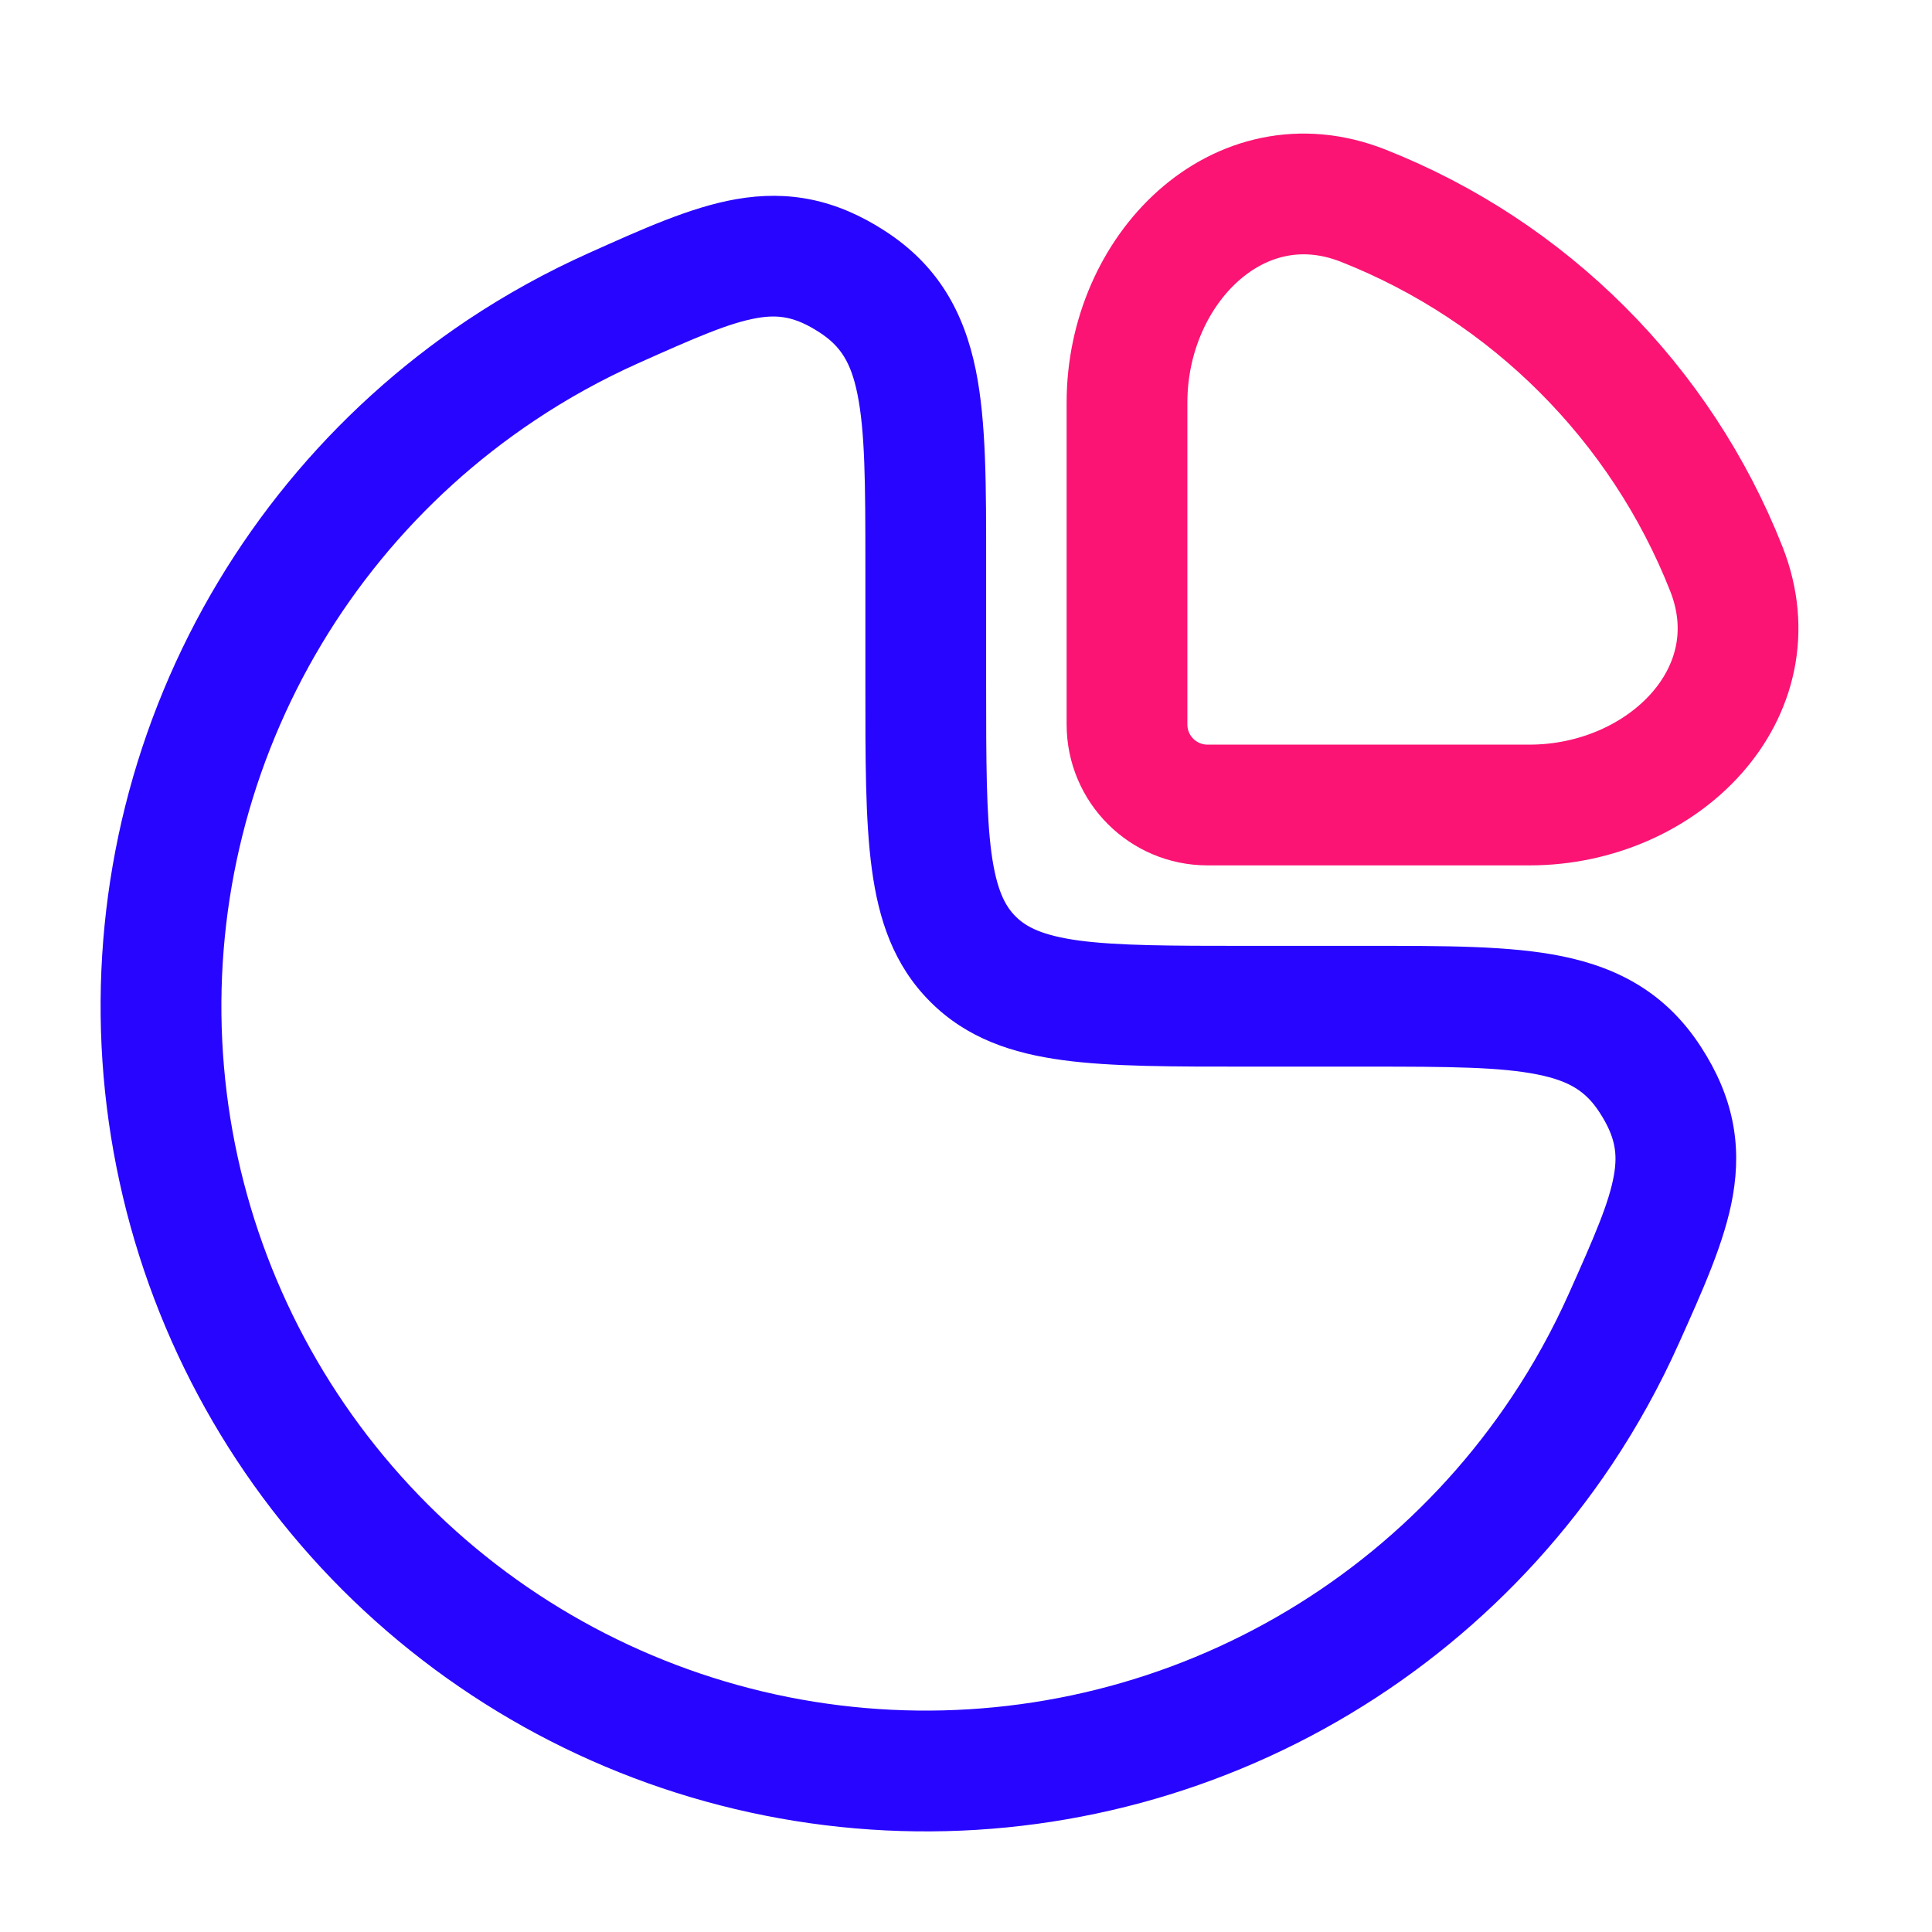 <svg width="24" height="24" viewBox="0 0 24 24" fill="none" xmlns="http://www.w3.org/2000/svg">
<path d="M7.617 3.83L7.924 4.514L7.924 4.514L7.617 3.83ZM6.222 4.601L6.639 5.225L6.639 5.225L6.222 4.601ZM2.183 14.353L2.918 14.207L2.183 14.353ZM4.782 19.218L4.252 19.748L4.782 19.218ZM9.647 21.817L9.793 21.082L9.647 21.817ZM15.136 21.277L15.422 21.97L15.136 21.277ZM19.399 17.778L18.775 17.361L19.399 17.778ZM20.17 16.383L19.486 16.076V16.076L20.17 16.383ZM17 12.5V13.25V12.5ZM15.5 12.5V11.75V12.5ZM11.5 8.5H10.75H11.5ZM11.5 7H12.25H11.5ZM12.086 11.914L12.616 11.384L12.616 11.384L12.086 11.914ZM20.501 13.412L21.13 13.005L20.501 13.412ZM10.588 3.499L10.995 2.87V2.87L10.588 3.499ZM7.311 3.145C6.789 3.379 6.285 3.657 5.805 3.977L6.639 5.225C7.048 4.951 7.478 4.714 7.924 4.514L7.311 3.145ZM5.805 3.977C4.12 5.104 2.806 6.705 2.03 8.578L3.416 9.152C4.078 7.553 5.2 6.186 6.639 5.225L5.805 3.977ZM2.03 8.578C1.254 10.45 1.051 12.511 1.447 14.5L2.918 14.207C2.581 12.51 2.754 10.75 3.416 9.152L2.03 8.578ZM1.447 14.5C1.842 16.488 2.819 18.314 4.252 19.748L5.313 18.687C4.089 17.463 3.256 15.904 2.918 14.207L1.447 14.5ZM4.252 19.748C5.686 21.181 7.512 22.158 9.5 22.553L9.793 21.082C8.096 20.744 6.537 19.911 5.313 18.687L4.252 19.748ZM9.5 22.553C11.489 22.949 13.55 22.746 15.422 21.97L14.848 20.584C13.25 21.246 11.49 21.419 9.793 21.082L9.5 22.553ZM15.422 21.97C17.296 21.194 18.896 19.88 20.023 18.195L18.775 17.361C17.814 18.8 16.447 19.922 14.848 20.584L15.422 21.97ZM20.023 18.195C20.343 17.715 20.621 17.211 20.855 16.689L19.486 16.076C19.286 16.522 19.049 16.952 18.775 17.361L20.023 18.195ZM17 11.75H15.5V13.25H17V11.75ZM12.25 8.5V7H10.75V8.5H12.25ZM15.5 11.75C14.536 11.75 13.888 11.748 13.405 11.684C12.944 11.621 12.746 11.514 12.616 11.384L11.556 12.444C12.011 12.9 12.578 13.086 13.206 13.17C13.812 13.252 14.578 13.25 15.5 13.25V11.75ZM10.75 8.5C10.75 9.422 10.748 10.188 10.83 10.794C10.914 11.422 11.1 11.989 11.556 12.444L12.616 11.384C12.486 11.254 12.379 11.056 12.316 10.595C12.252 10.112 12.25 9.464 12.25 8.5H10.75ZM20.855 16.689C21.147 16.037 21.427 15.425 21.526 14.854C21.639 14.206 21.526 13.615 21.13 13.005L19.871 13.82C20.067 14.122 20.095 14.331 20.049 14.597C19.989 14.94 19.808 15.357 19.486 16.076L20.855 16.689ZM17 13.25C18.002 13.25 18.639 13.254 19.106 13.349C19.51 13.431 19.706 13.566 19.871 13.82L21.13 13.005C20.704 12.347 20.12 12.025 19.406 11.879C18.755 11.746 17.938 11.75 17 11.75V13.25ZM7.924 4.514C8.643 4.192 9.06 4.011 9.403 3.951C9.669 3.905 9.878 3.933 10.18 4.129L10.995 2.87C10.385 2.474 9.794 2.361 9.146 2.474C8.575 2.573 7.963 2.853 7.311 3.145L7.924 4.514ZM12.25 7C12.25 6.062 12.254 5.245 12.121 4.594C11.975 3.88 11.653 3.296 10.995 2.87L10.18 4.129C10.434 4.294 10.569 4.49 10.651 4.894C10.746 5.361 10.75 5.998 10.75 7H12.25Z" fill="#2805FF"/>
<path d="M21.446 7.069C20.634 5.008 18.992 3.366 16.931 2.554C15.389 1.947 14 3.343 14 5V9C14 9.552 14.448 10 15 10H19C20.657 10 22.053 8.611 21.446 7.069Z" stroke="#FB1474" stroke-width="1.5"/>
</svg>
